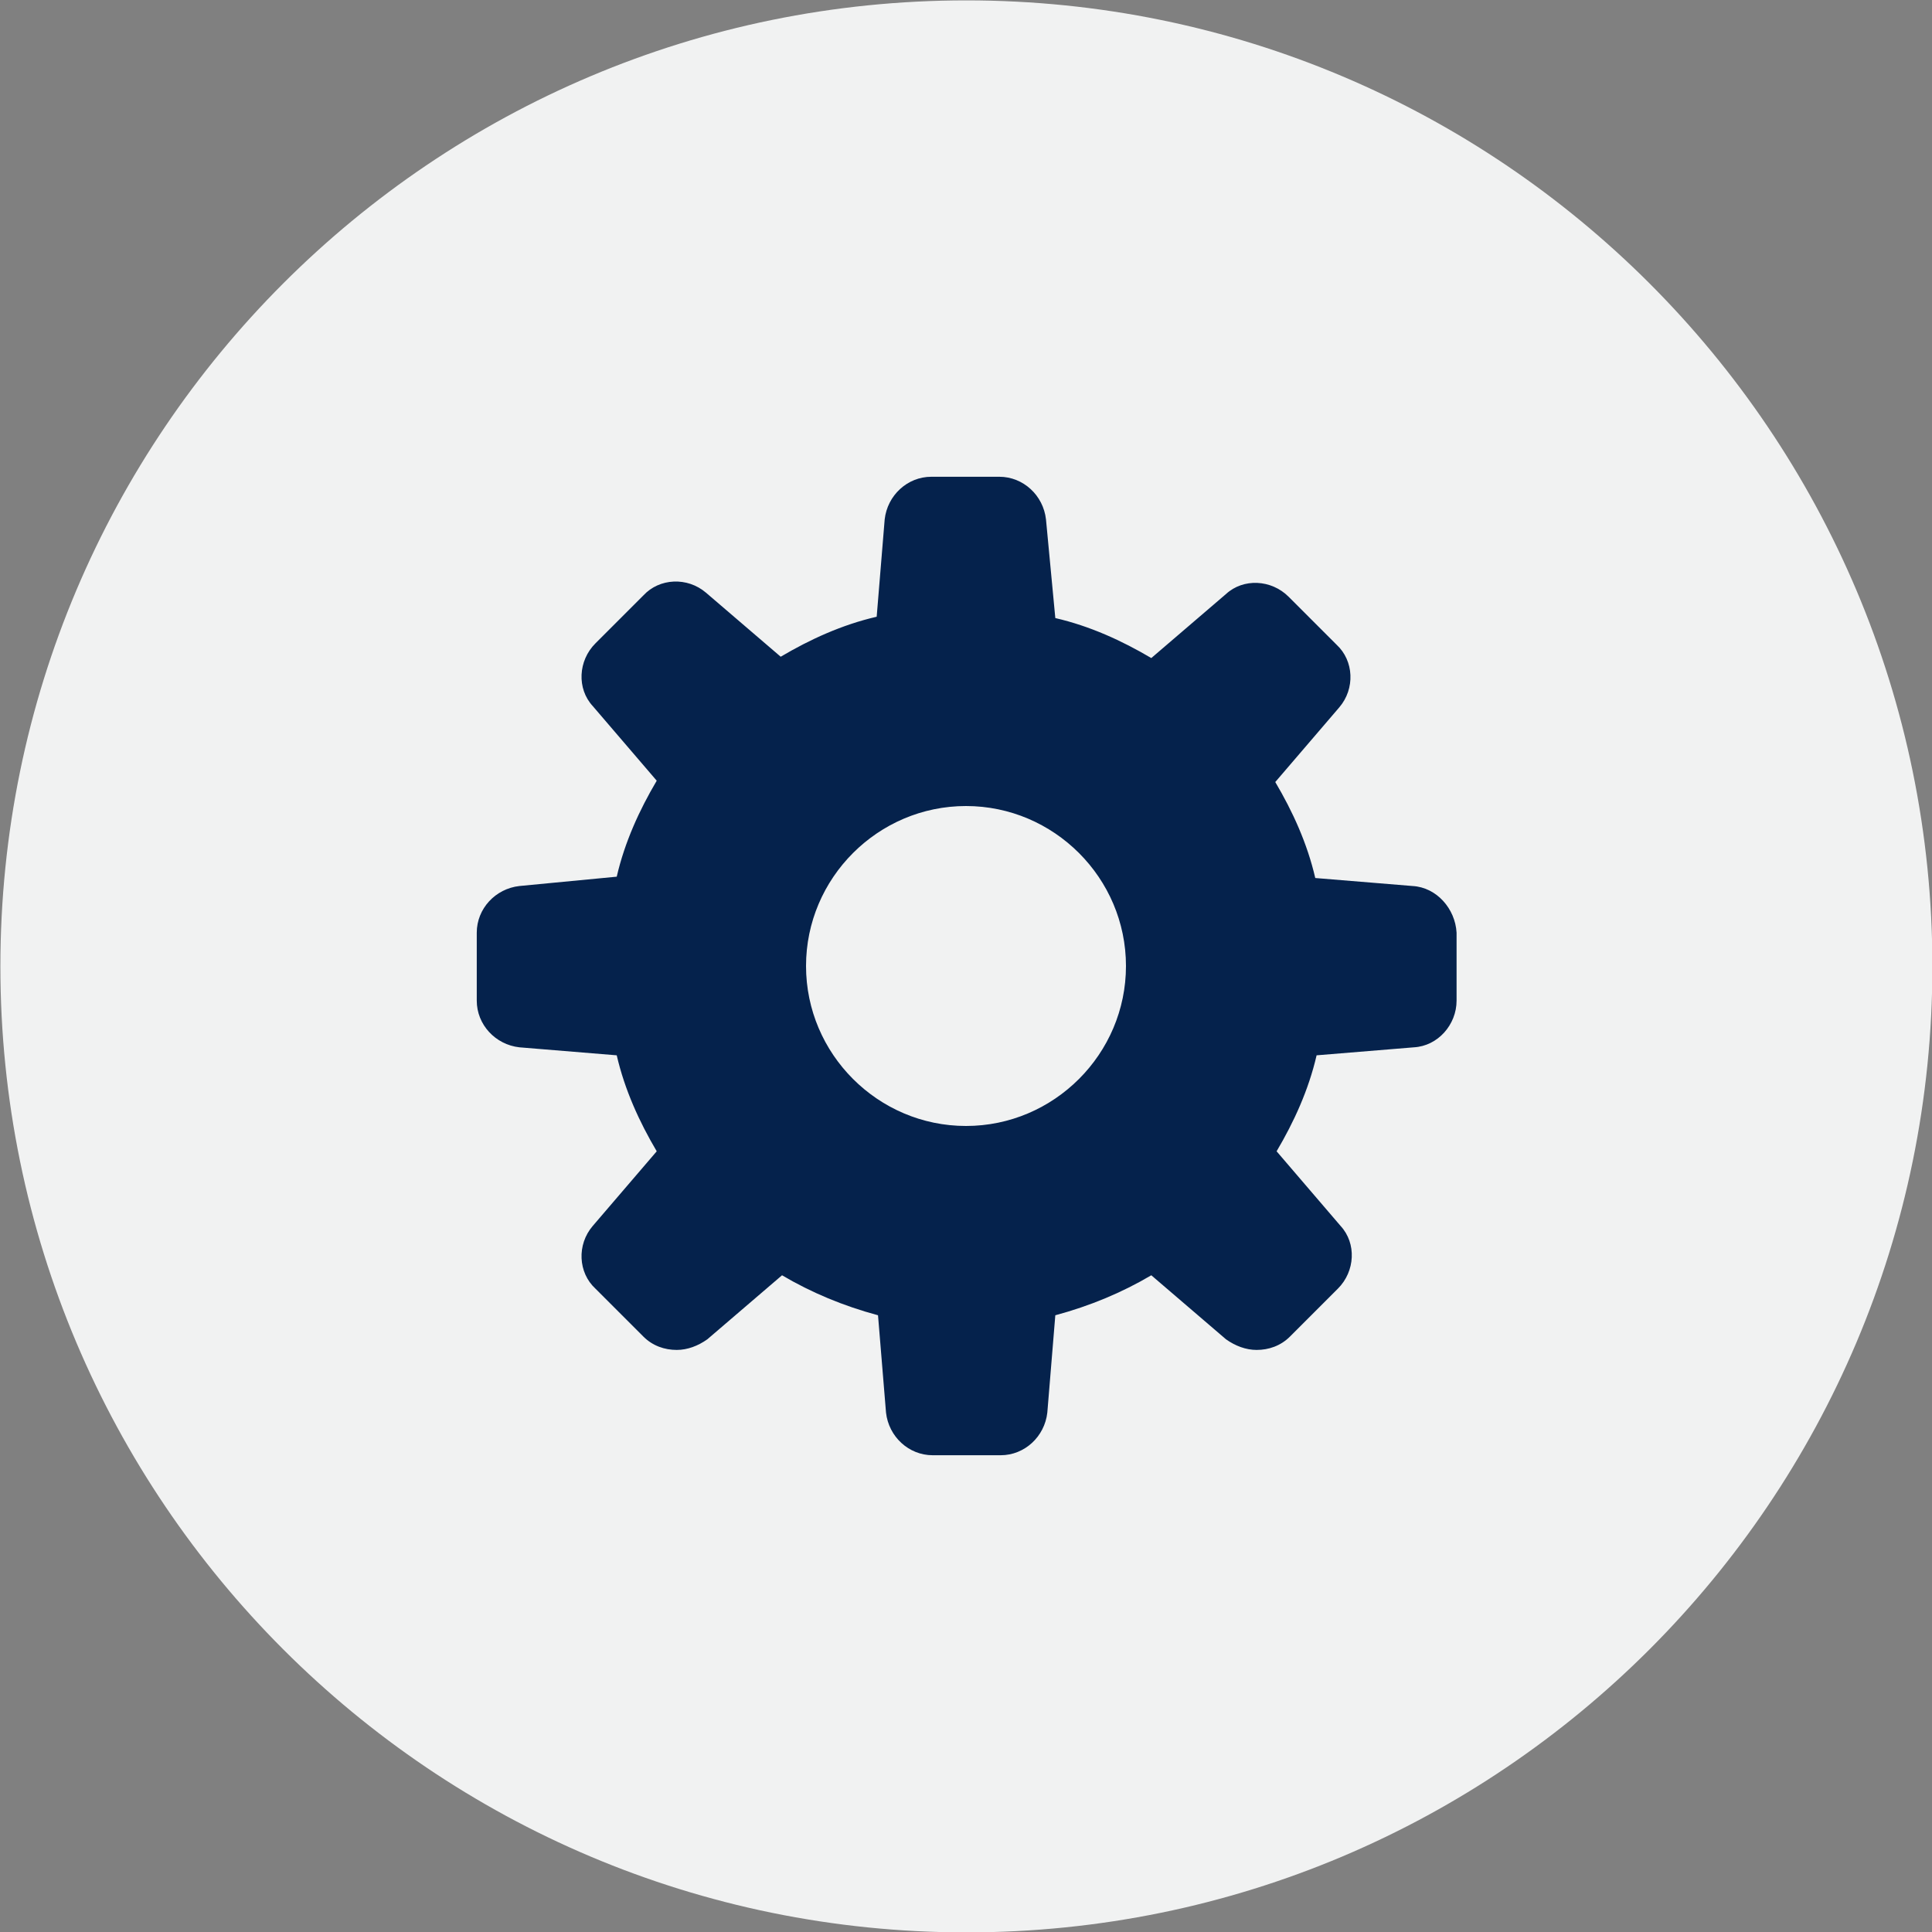 <svg width="100" height="100" viewBox="0 0 100 100" fill="none" xmlns="http://www.w3.org/2000/svg">
<rect x="0" y="0" width="100" height="100" fill="#808080" stroke="none"/>
<g clip-path="url(#clip0)">
<path d="M50.02 100.02C77.634 100.02 100.02 77.634 100.02 50.02C100.02 22.406 77.634 0.02 50.02 0.02C22.406 0.02 0.02 22.406 0.02 50.02C0.02 77.634 22.406 100.02 50.02 100.02Z" fill="#F1F2F2"/>
<path d="M73.115 45.86L68.078 45.446C67.664 43.652 66.905 41.996 66.008 40.478L69.32 36.614C70.148 35.648 70.079 34.199 69.182 33.371L66.698 30.887C65.801 29.99 64.352 29.921 63.455 30.749L59.591 34.061C58.073 33.164 56.417 32.405 54.623 31.991L54.14 26.885C54.002 25.643 52.967 24.677 51.725 24.677H48.206C46.964 24.677 45.929 25.643 45.791 26.885L45.377 31.922C43.583 32.336 41.927 33.095 40.409 33.992L36.545 30.68C35.579 29.852 34.13 29.921 33.302 30.818L30.818 33.302C29.921 34.199 29.852 35.648 30.68 36.545L33.992 40.409C33.095 41.927 32.336 43.583 31.922 45.377L26.885 45.86C25.643 45.998 24.677 47.033 24.677 48.275V51.794C24.677 53.036 25.643 54.071 26.885 54.209L31.922 54.623C32.336 56.417 33.095 58.073 33.992 59.591L30.68 63.455C29.852 64.421 29.921 65.87 30.818 66.698L33.302 69.182C33.785 69.665 34.406 69.872 35.027 69.872C35.579 69.872 36.131 69.665 36.614 69.32L40.478 66.008C41.996 66.905 43.652 67.595 45.446 68.078L45.86 73.115C45.998 74.357 47.033 75.323 48.275 75.323H51.794C53.036 75.323 54.071 74.357 54.209 73.115L54.623 68.078C56.417 67.595 58.073 66.905 59.591 66.008L63.455 69.32C63.938 69.665 64.49 69.872 65.042 69.872C65.663 69.872 66.284 69.665 66.767 69.182L69.251 66.698C70.148 65.801 70.217 64.352 69.389 63.455L66.077 59.591C66.974 58.073 67.733 56.417 68.147 54.623L73.184 54.209C74.426 54.14 75.392 53.036 75.392 51.794V48.275C75.323 47.033 74.357 45.929 73.115 45.86ZM58.28 50C58.28 54.554 54.554 58.28 50 58.28C45.446 58.28 41.72 54.554 41.72 50C41.72 45.446 45.446 41.72 50 41.72C54.554 41.72 58.28 45.446 58.28 50Z" fill="#05224C"/>
</g>
<defs>
<clipPath id="clip0">
<rect width="100" height="100" fill="white"/>
</clipPath>
</defs>
</svg>
